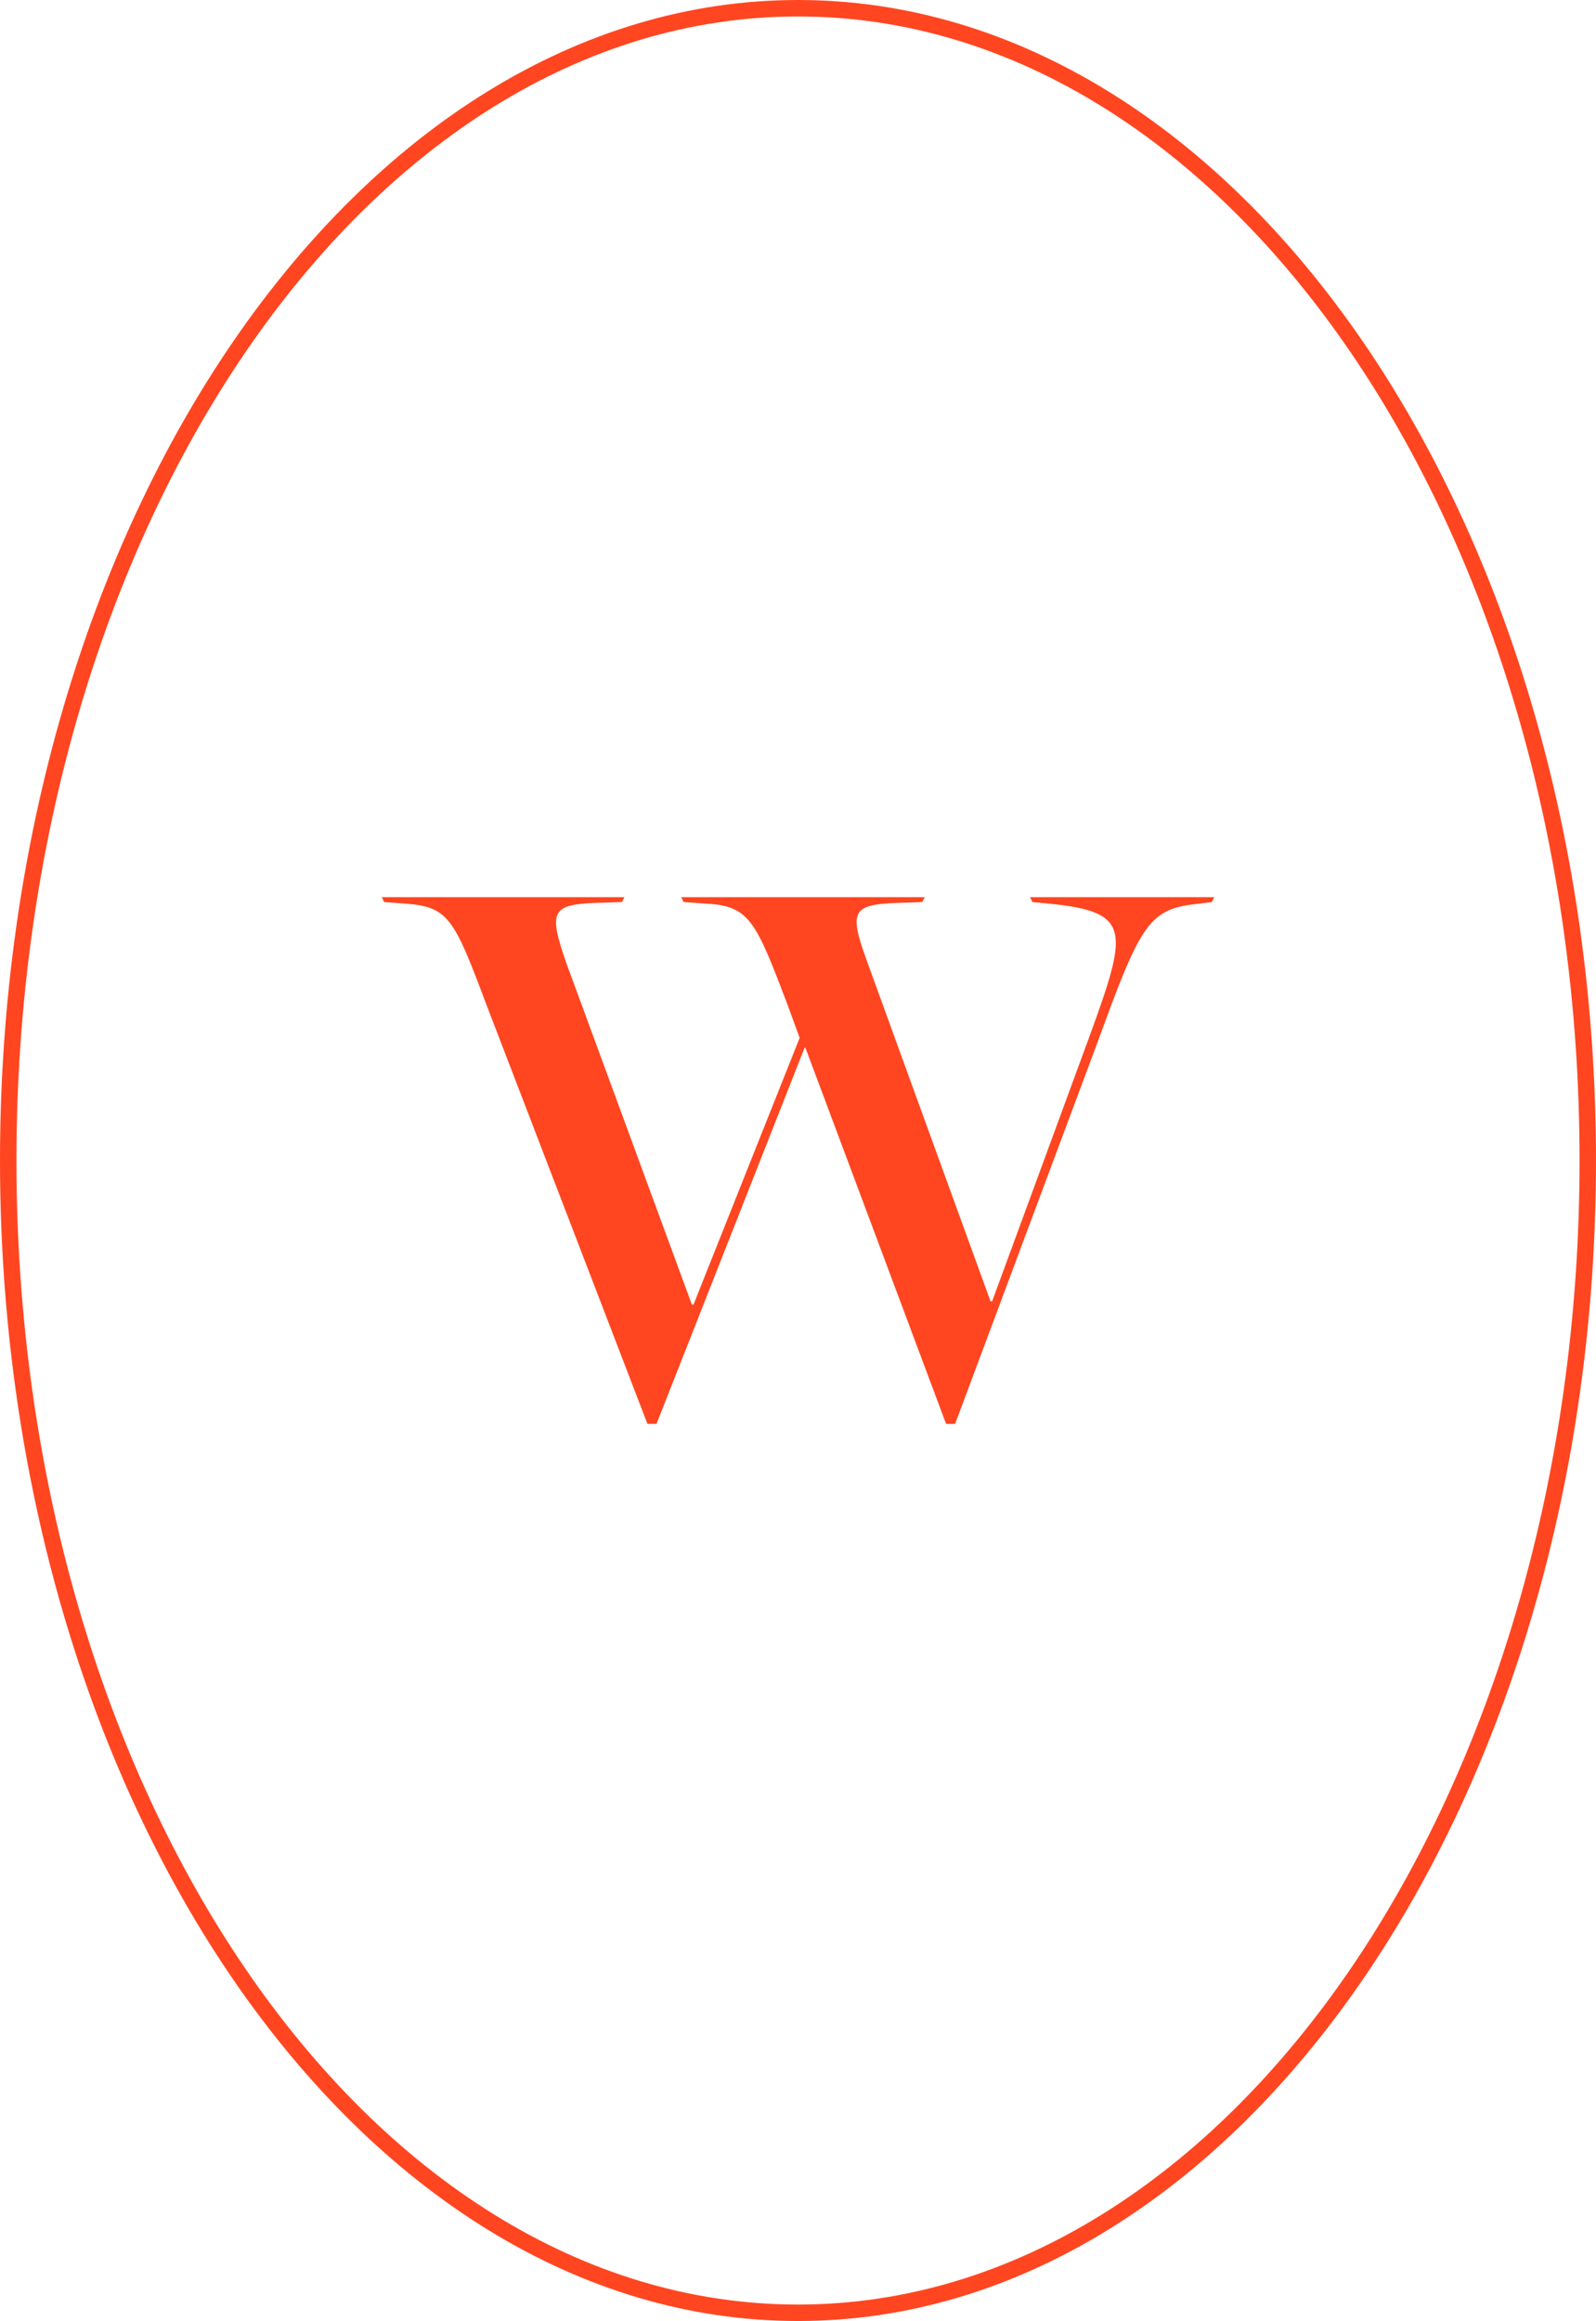 <?xml version="1.0" encoding="UTF-8"?>
<svg id="Calque_1" data-name="Calque 1" xmlns="http://www.w3.org/2000/svg" viewBox="0 0 97 141">
  <defs>
    <style>
      .cls-1 {
        fill: #ff4621;
        stroke-width: 0px;
      }
    </style>
  </defs>
  <path class="cls-1" d="m48.5,141C21.76,141,0,109.37,0,70.5S21.76,0,48.5,0s48.5,31.63,48.5,70.5-21.76,70.5-48.5,70.5ZM48.5,1C22.31,1,1,32.18,1,70.5s21.31,69.5,47.5,69.5,47.5-31.18,47.5-69.5S74.69,1,48.5,1Z"/>
  <path class="cls-1" d="m29.55,61c-1.95-5.2-2.3-5.9-4.85-6.1l-1.35-.1-.15-.3h14.75l-.15.3-1.6.05c-2.7.1-2.85.55-1.8,3.6l7.65,20.8h.1l6.45-16.2-.75-2.05c-1.9-5-2.3-5.95-4.85-6.1l-1.45-.1-.15-.3h14.8l-.15.3-1.5.05c-2.85.1-2.95.55-1.8,3.7l7.45,20.5h.1l5.9-16.05c2.35-6.45,2.6-7.6-2.4-8.1l-1.05-.1-.15-.3h11.2l-.15.3-.8.1c-3,.3-3.5,1.15-6.1,8.3l-8.7,23.3h-.55l-8.55-22.85h-.05l-9,22.85h-.55l-9.8-25.5Z"/>
</svg>